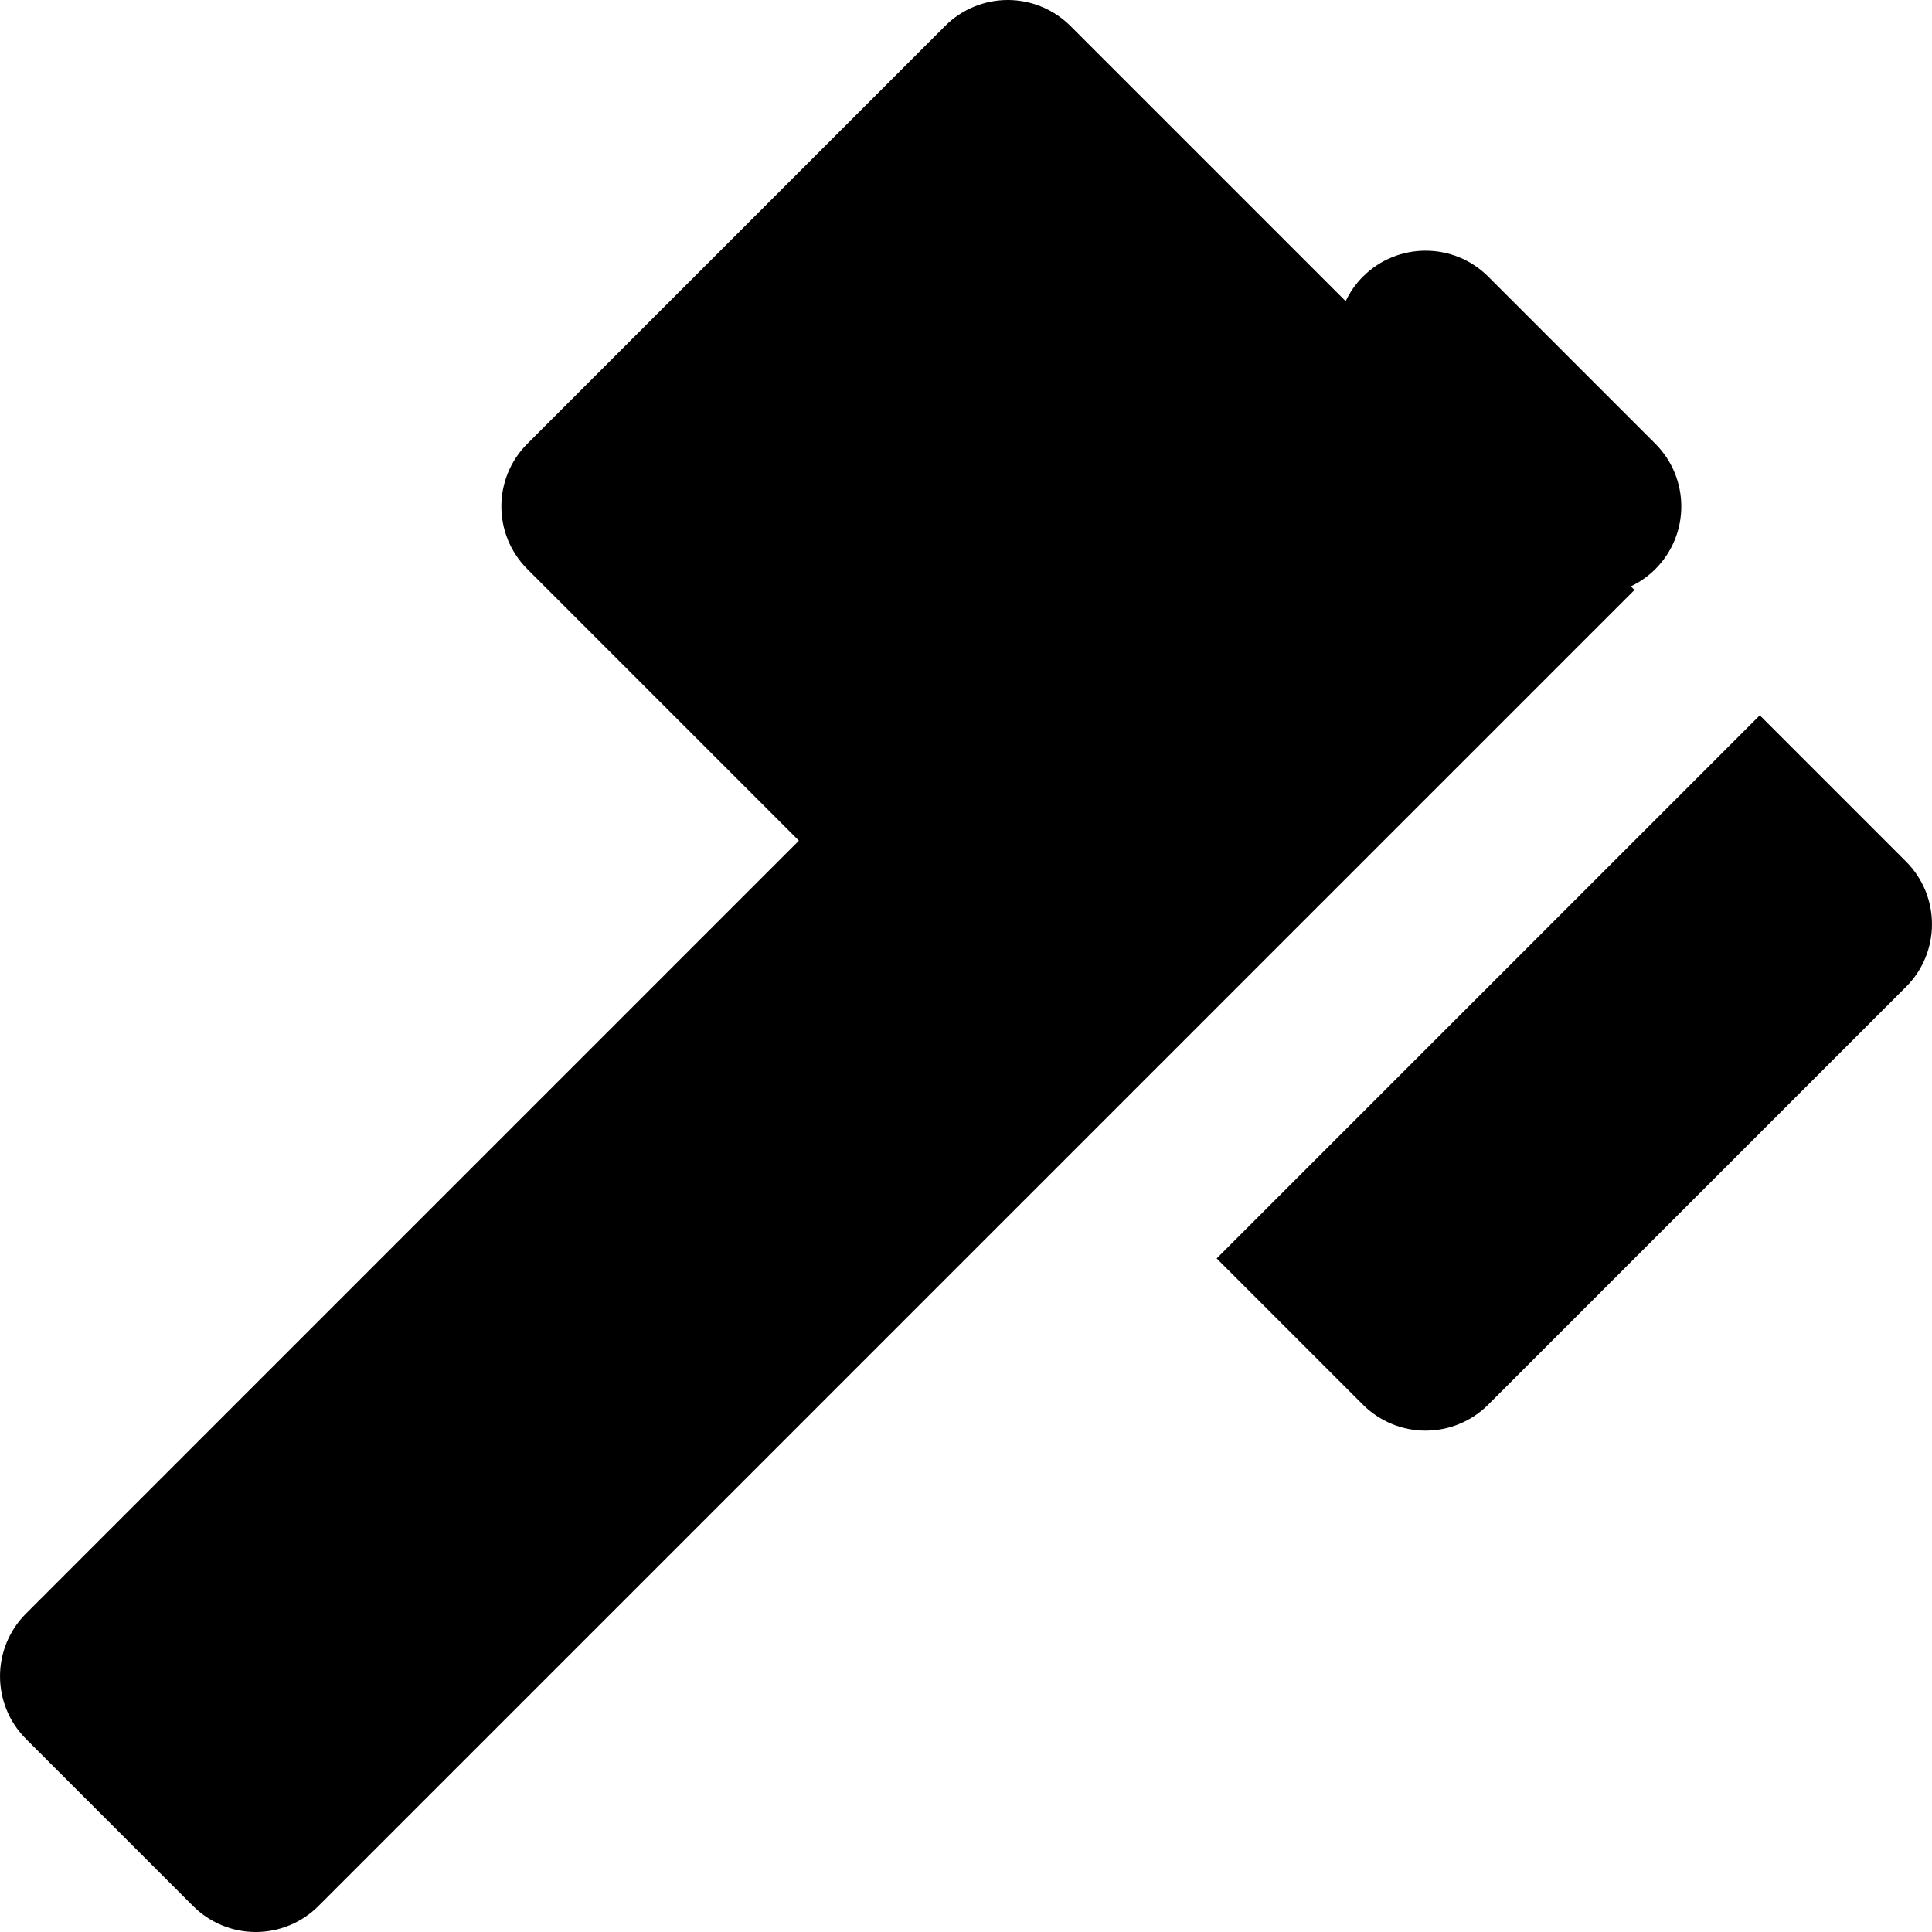 <?xml version="1.0" encoding="iso-8859-1"?>
<!-- Uploaded to: SVG Repo, www.svgrepo.com, Generator: SVG Repo Mixer Tools -->
<svg fill="#000000" height="800px" width="800px" version="1.1" id="Layer_1" xmlns="http://www.w3.org/2000/svg" xmlns:xlink="http://www.w3.org/1999/xlink" 
	 viewBox="0 0 512.002 512.002" xml:space="preserve">
<g>
	<g>
		<path d="M505.118,228.321l-38.751-38.751l-16.609,16.609l-16.607,16.606l-77.505,77.503l-16.609,16.607l-16.605,16.607
			l38.751,38.752c4.405,4.405,10.38,6.879,16.609,6.879c6.227,0,12.202-2.474,16.605-6.879l110.72-110.72
			C514.291,252.364,514.291,237.494,505.118,228.321z"/>
	</g>
</g>
<g>
	<g>
		<path d="M438.685,117.601l-44.284-44.289c-9.171-9.171-24.043-9.173-33.216-0.002c-1.945,1.945-3.453,4.156-4.572,6.503
			L283.677,6.879C279.274,2.476,273.299,0,267.072,0c-6.23,0-12.206,2.476-16.609,6.88L139.746,117.599
			c-9.171,9.173-9.171,24.043,0,33.216l71.966,71.968L6.883,427.617c-9.173,9.171-9.173,24.043-0.002,33.216l44.286,44.289
			c4.405,4.405,10.378,6.88,16.607,6.88c6.23,0,12.204-2.476,16.609-6.88l188.222-188.225l16.609-16.607l16.606-16.609h0.003
			l16.605-16.607l77.508-77.505l16.605-16.607l16.609-16.607l-0.966-0.966c2.349-1.121,4.557-2.627,6.501-4.571
			C447.856,141.645,447.856,126.775,438.685,117.601z"/>
	</g>
</g>
</svg>